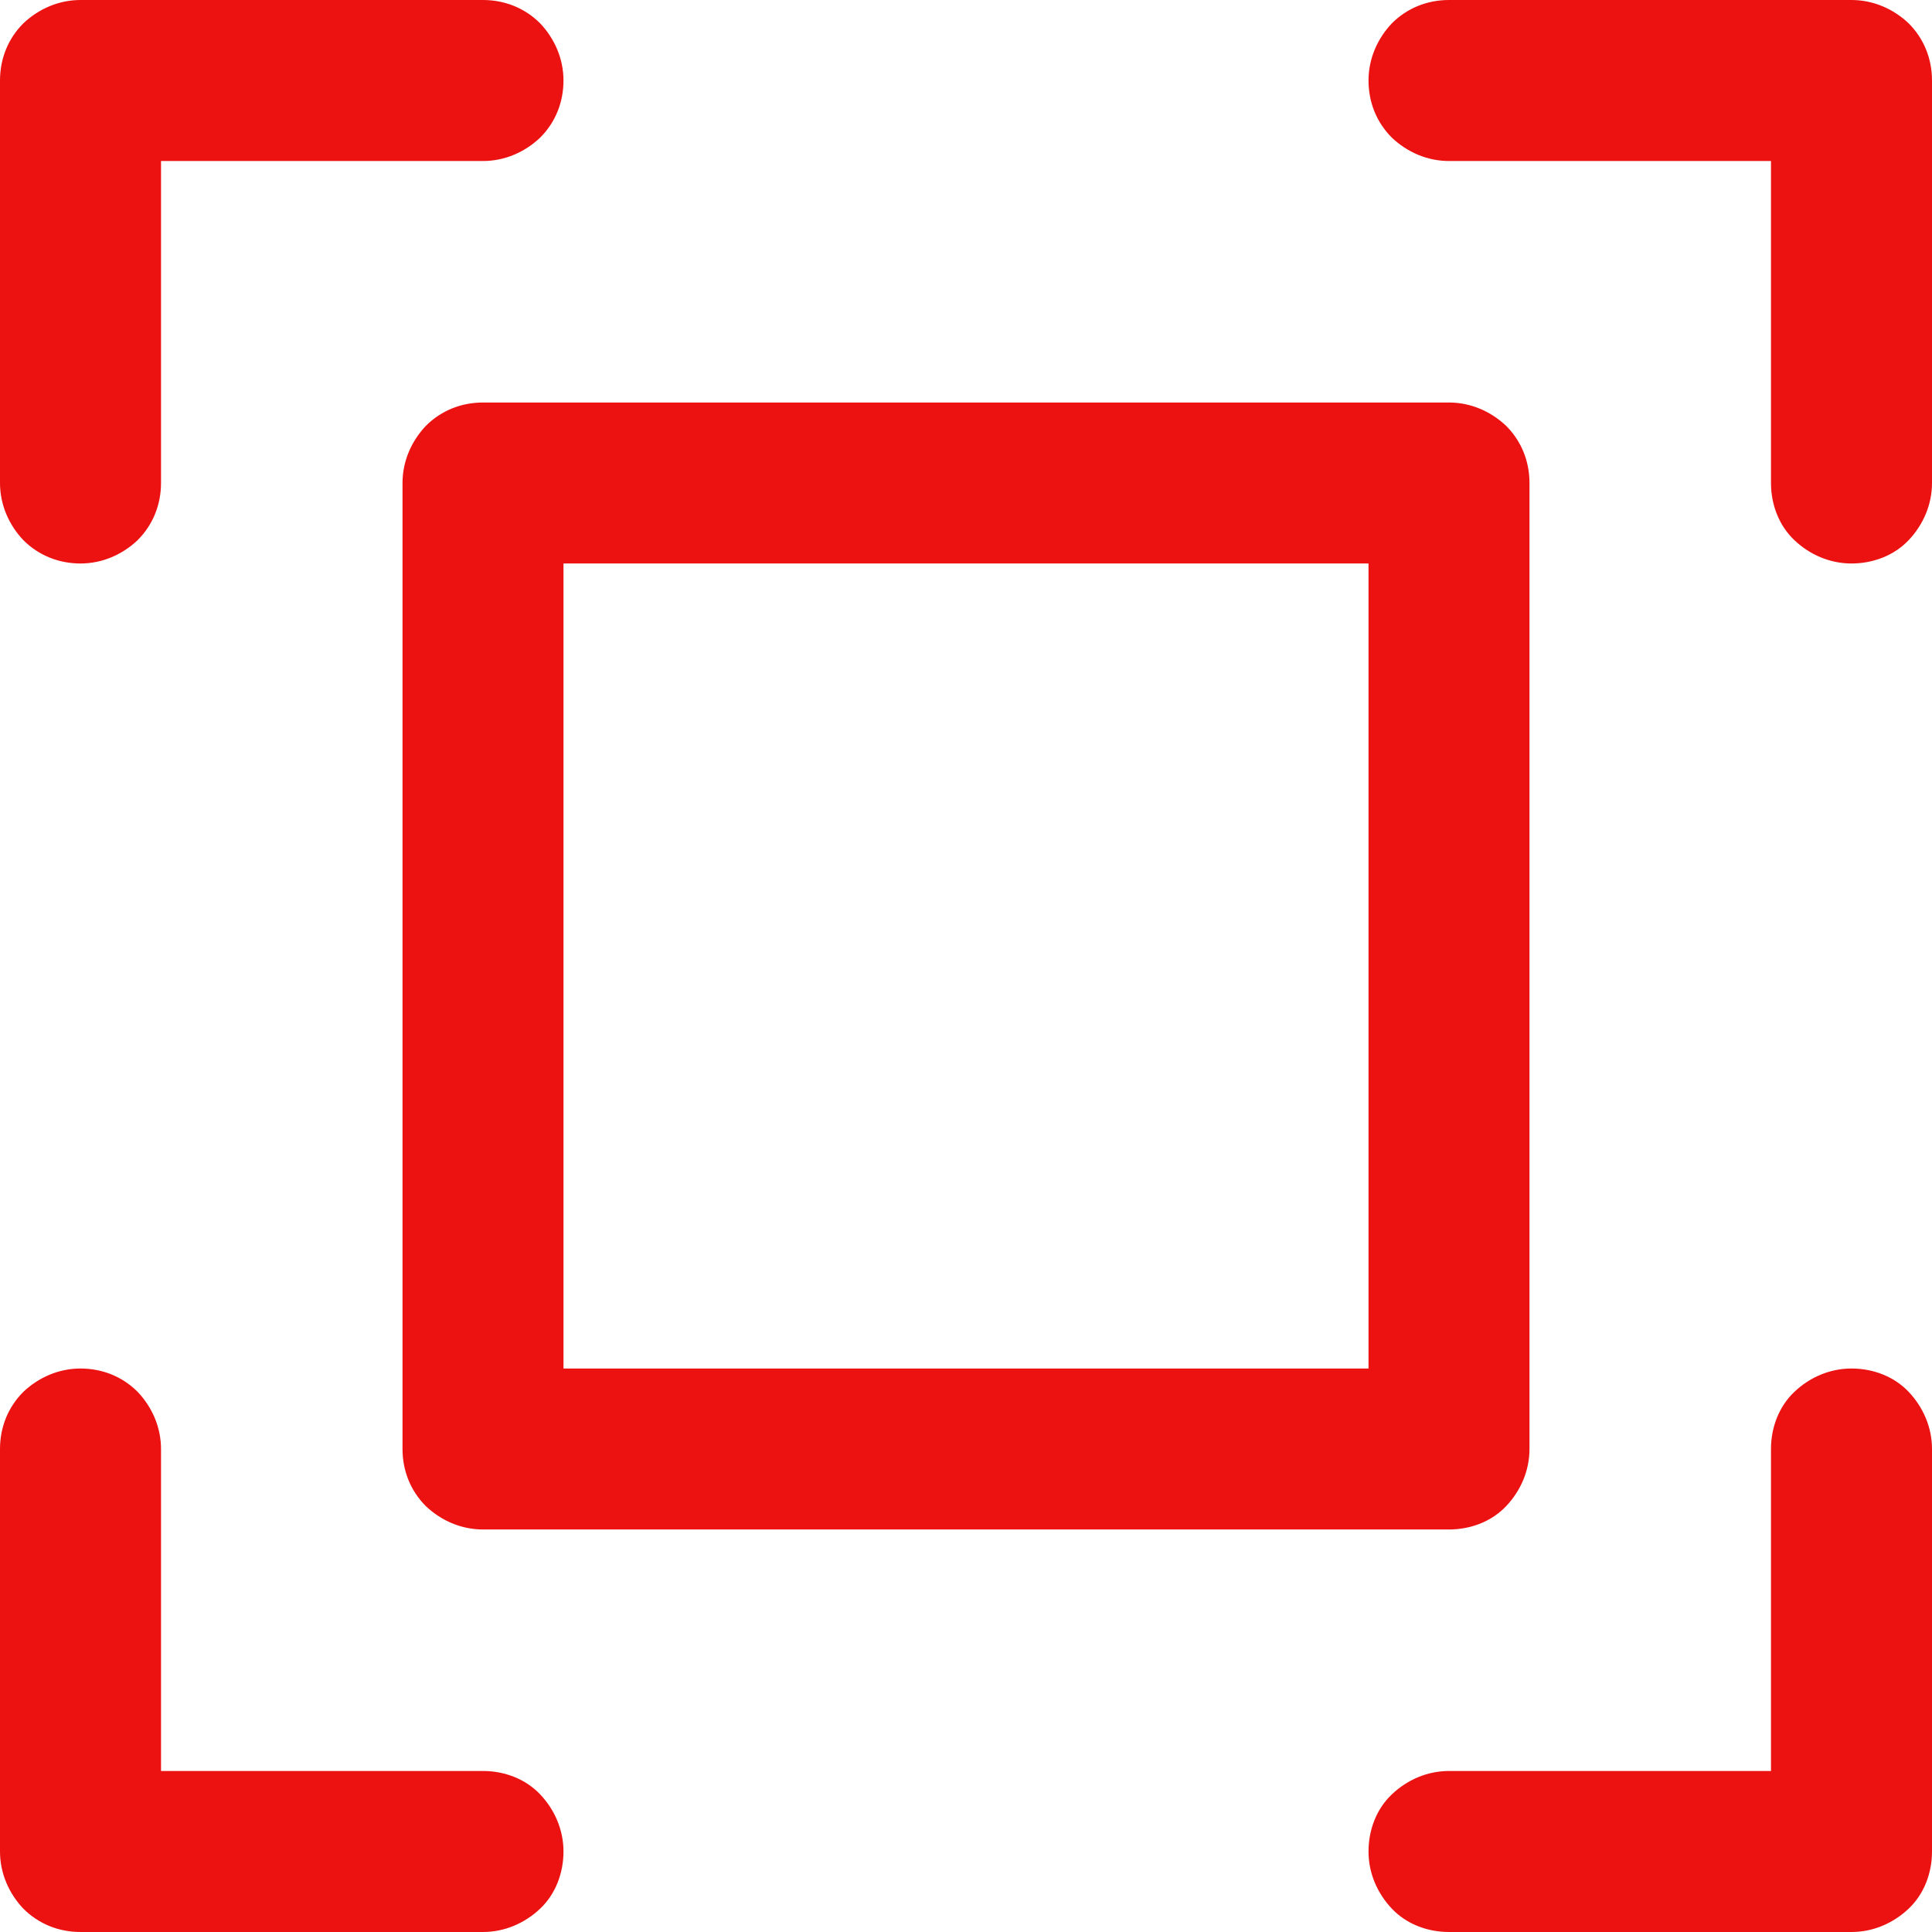 <svg width="50" height="50" viewBox="0 0 50 50" fill="none" xmlns="http://www.w3.org/2000/svg">
<g clip-path="url(#clip0_1853_1776)">
<path d="M50 2.083V12.5C50 13.062 49.771 13.583 49.396 13.979C49.021 14.375 48.479 14.583 47.917 14.583C47.354 14.583 46.833 14.354 46.438 13.979C46.042 13.604 45.833 13.062 45.833 12.5V4.167H37.5C36.938 4.167 36.417 3.938 36.021 3.562C35.625 3.167 35.417 2.646 35.417 2.083C35.417 1.521 35.646 1 36.021 0.604C36.417 0.208 36.938 0 37.5 0H47.917C48.479 0 49 0.229 49.396 0.604C49.792 1 50 1.521 50 2.083ZM12.5 45.833H4.167V37.5C4.167 36.938 3.938 36.417 3.562 36.021C3.167 35.625 2.646 35.417 2.083 35.417C1.521 35.417 1 35.646 0.604 36.021C0.208 36.417 0 36.938 0 37.5V47.917C0 48.479 0.229 49 0.604 49.396C1 49.792 1.521 50 2.083 50H12.5C13.062 50 13.583 49.771 13.979 49.396C14.375 49.021 14.583 48.479 14.583 47.917C14.583 47.354 14.354 46.833 13.979 46.438C13.604 46.042 13.062 45.833 12.5 45.833ZM47.917 35.417C47.354 35.417 46.833 35.646 46.438 36.021C46.042 36.396 45.833 36.938 45.833 37.5V45.833H37.5C36.938 45.833 36.417 46.062 36.021 46.438C35.625 46.812 35.417 47.354 35.417 47.917C35.417 48.479 35.646 49 36.021 49.396C36.396 49.792 36.938 50 37.5 50H47.917C48.479 50 49 49.771 49.396 49.396C49.792 49.021 50 48.479 50 47.917V37.5C50 36.938 49.771 36.417 49.396 36.021C49.021 35.625 48.479 35.417 47.917 35.417ZM2.083 14.583C2.646 14.583 3.167 14.354 3.562 13.979C3.958 13.583 4.167 13.062 4.167 12.5V4.167H12.5C13.062 4.167 13.583 3.938 13.979 3.562C14.375 3.167 14.583 2.646 14.583 2.083C14.583 1.521 14.354 1 13.979 0.604C13.583 0.208 13.062 0 12.5 0H2.083C1.521 0 1 0.229 0.604 0.604C0.208 1 0 1.521 0 2.083V12.5C0 13.062 0.229 13.583 0.604 13.979C1 14.375 1.521 14.583 2.083 14.583ZM12.5 10.417H37.5C38.062 10.417 38.583 10.646 38.979 11.021C39.375 11.417 39.583 11.938 39.583 12.5V37.5C39.583 38.062 39.354 38.583 38.979 38.979C38.604 39.375 38.062 39.583 37.5 39.583H12.5C11.938 39.583 11.417 39.354 11.021 38.979C10.625 38.583 10.417 38.062 10.417 37.5V12.5C10.417 11.938 10.646 11.417 11.021 11.021C11.417 10.625 11.938 10.417 12.5 10.417ZM14.583 35.417H35.417V14.583H14.583V35.417Z" fill="#EC1212"/>
</g>
<defs>
<clipPath id="clip0_1853_1776">
<rect width="50" height="50" fill="white"/>
</clipPath>
</defs>
</svg>

